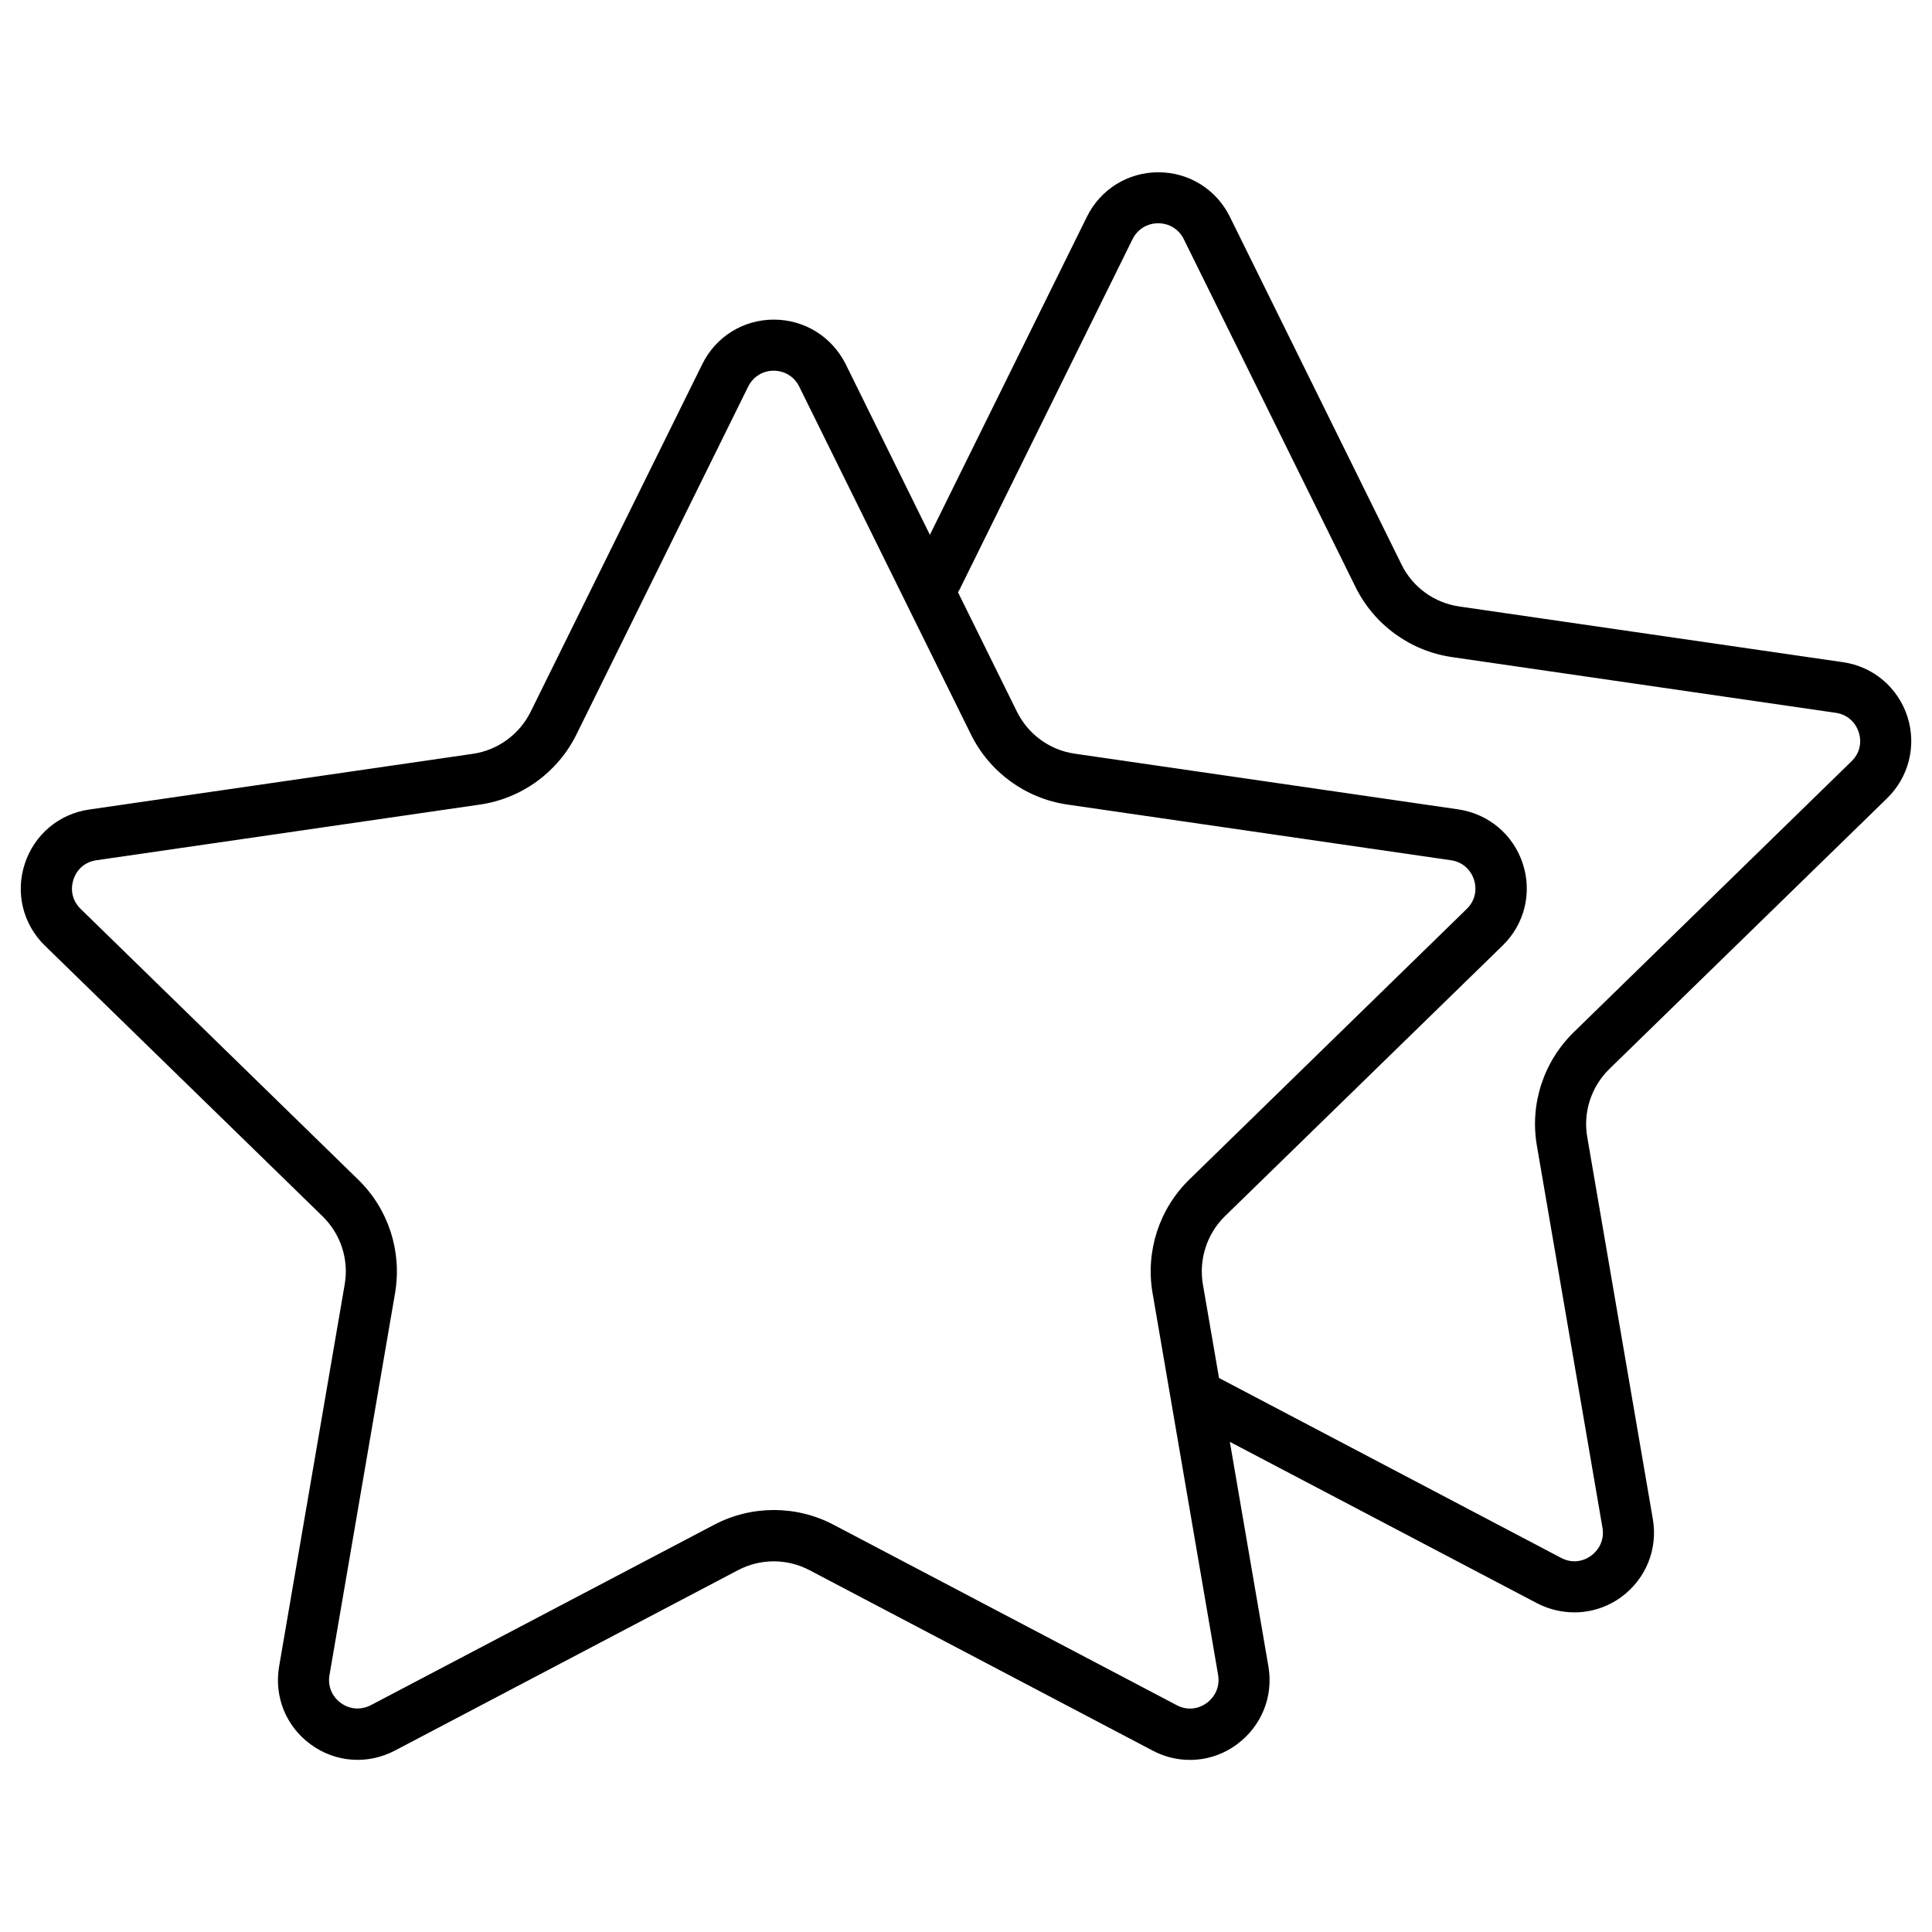 <?xml version="1.0" encoding="UTF-8"?>
<!-- Uploaded to: ICON Repo, www.svgrepo.com, Generator: ICON Repo Mixer Tools -->
<svg fill="#000000" width="800px" height="800px" version="1.1" viewBox="144 144 512 512" xmlns="http://www.w3.org/2000/svg">
 <path d="m644.09 355.56c5.793-5.644 7.859-13.957 5.391-21.664-2.519-7.707-9.02-13.25-17.078-14.41l-101.67-14.762c-6.648-0.957-12.395-5.141-15.316-11.133l-45.492-92.148c-3.578-7.254-10.832-11.789-18.941-11.789-8.113 0-15.367 4.535-18.941 11.789l-41.613 84.289-22.32-45.242c-3.684-7.305-10.938-11.789-19.051-11.789s-15.367 4.535-18.941 11.789l-45.496 92.148c-2.973 5.996-8.715 10.176-15.316 11.133l-101.67 14.762c-8.059 1.16-14.559 6.699-17.078 14.41-2.519 7.707-0.453 16.02 5.34 21.664l73.605 71.742c4.785 4.684 7.004 11.438 5.844 18.035l-17.383 101.27c-1.359 8.012 1.863 15.922 8.414 20.656 6.551 4.785 15.062 5.391 22.27 1.613l90.938-47.812c5.945-3.125 13-3.125 18.941 0l90.938 47.812c3.125 1.664 6.5 2.469 9.875 2.469 4.383 0 8.715-1.359 12.395-4.082 6.551-4.785 9.773-12.695 8.414-20.656l-10.227-59.551 81.414 42.773c3.125 1.613 6.504 2.418 9.879 2.418 4.383 0 8.715-1.359 12.395-4.031 6.551-4.785 9.773-12.695 8.414-20.656l-17.383-101.27c-1.16-6.602 1.059-13.352 5.844-18.035zm-180.31 239.76c-2.367 1.715-5.34 1.965-7.961 0.555l-90.938-47.812c-9.875-5.188-21.715-5.188-31.59 0l-90.988 47.812c-2.621 1.359-5.594 1.16-7.961-0.555-2.367-1.715-3.527-4.484-3.023-7.406l17.383-101.27c1.863-11.035-1.762-22.219-9.773-30.027l-73.555-71.742c-2.117-2.066-2.82-4.938-1.914-7.758s3.176-4.734 6.098-5.141l101.67-14.762c11.035-1.613 20.605-8.566 25.543-18.59l45.492-92.148c1.309-2.621 3.828-4.231 6.75-4.231s5.492 1.562 6.801 4.231l45.492 92.148c4.938 10.027 14.508 16.977 25.543 18.59l101.67 14.762c2.922 0.402 5.188 2.367 6.098 5.141 0.906 2.82 0.203 5.691-1.914 7.758l-73.504 71.695c-8.012 7.809-11.637 19.043-9.773 30.027l17.383 101.27c0.504 2.922-0.656 5.691-3.023 7.453zm87.512-147.71 17.383 101.27c0.504 2.922-0.656 5.644-3.023 7.406-2.367 1.715-5.34 1.965-7.961 0.555l-90.637-47.66-4.281-24.836c-1.109-6.602 1.059-13.352 5.844-18.035l73.605-71.742c5.793-5.644 7.859-13.957 5.34-21.664-2.519-7.707-9.02-13.199-17.078-14.41l-101.67-14.762c-6.648-0.957-12.344-5.141-15.316-11.133l-15.617-31.641c0.25-0.453 0.555-0.906 0.754-1.41l45.492-92.148c1.309-2.621 3.828-4.231 6.801-4.231 2.922 0 5.492 1.562 6.801 4.231l45.492 92.148c4.938 10.027 14.508 16.977 25.594 18.59l101.67 14.762c2.922 0.402 5.188 2.367 6.098 5.141 0.906 2.769 0.203 5.691-1.914 7.707l-73.555 71.742c-8.059 7.856-11.734 19.09-9.82 30.125z"/>
</svg>